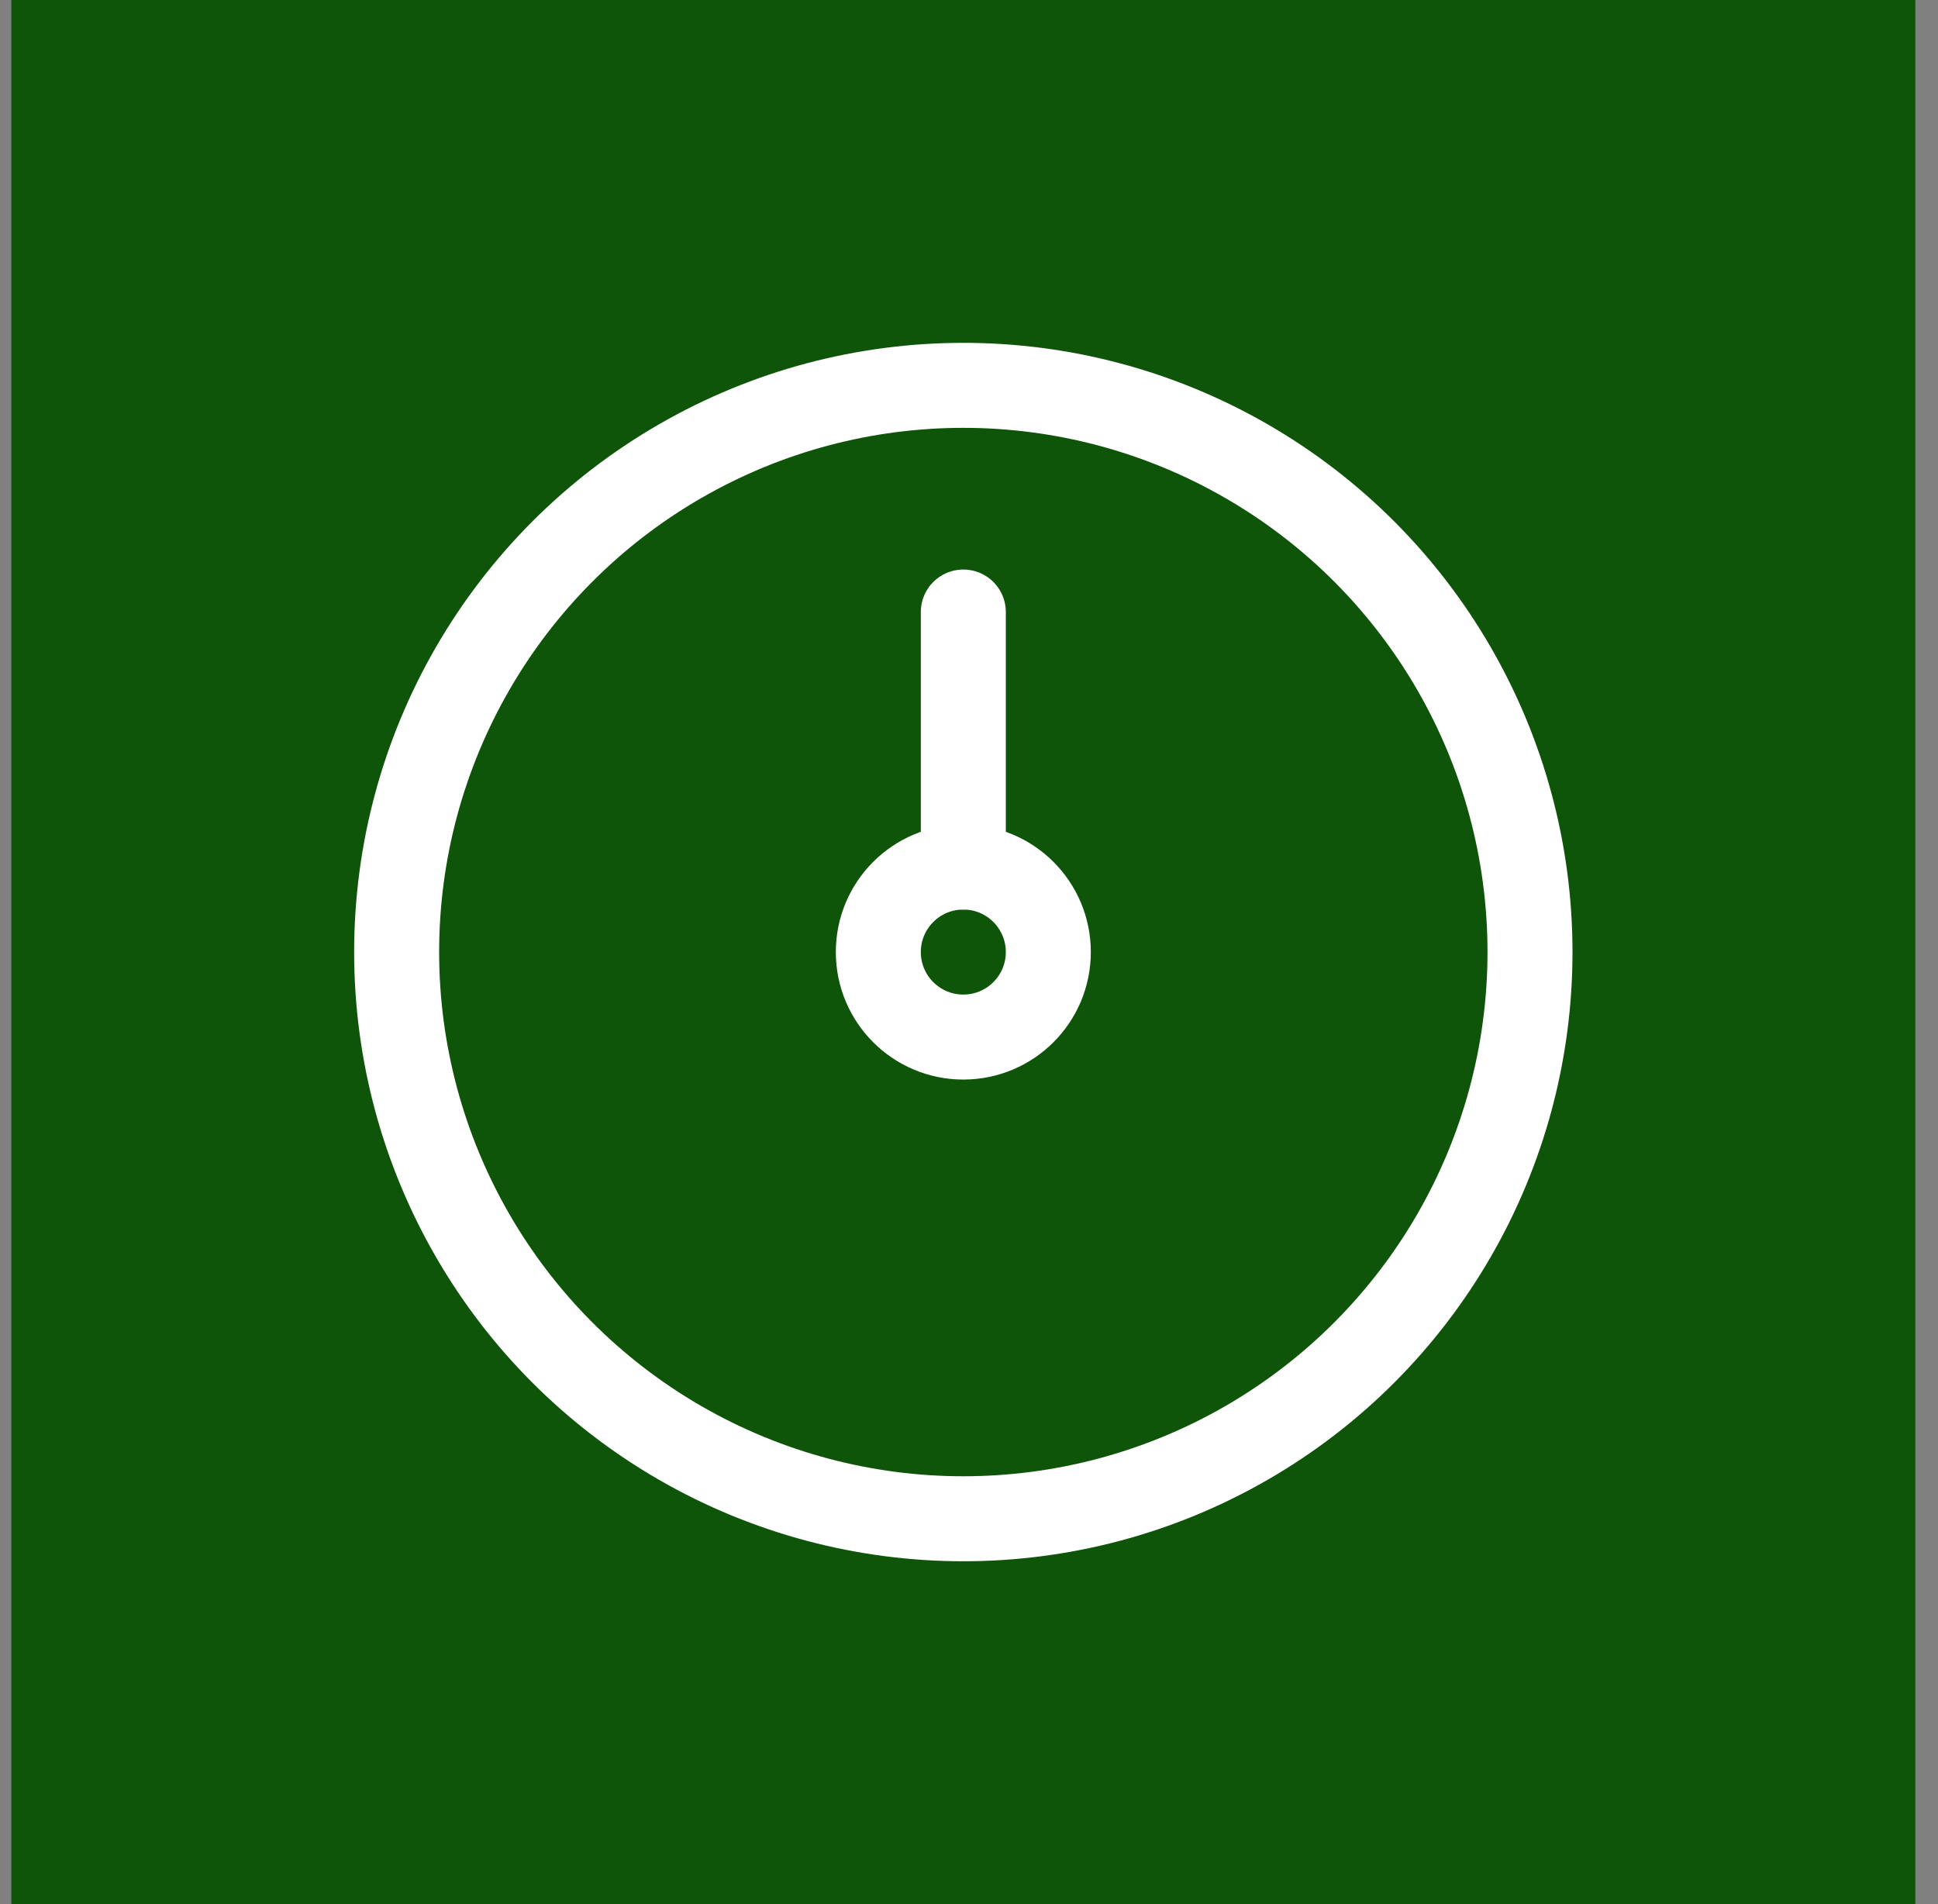 <svg width="57" height="56" viewBox="0 0 57 56" fill="none" xmlns="http://www.w3.org/2000/svg">
<rect x="0" y="0" width="57" height="56" fill="#808080" stroke="none"/>
<rect width="56" height="56" transform="translate(0.333)" fill="#0E5409"/>
<circle cx="28.333" cy="28" r="16.667" stroke="white" stroke-width="2.5"/>
<path d="M30.833 28C30.833 29.381 29.714 30.5 28.333 30.5C26.952 30.5 25.833 29.381 25.833 28C25.833 26.619 26.952 25.5 28.333 25.5C29.714 25.5 30.833 26.619 30.833 28Z" stroke="white" stroke-width="2.5"/>
<path d="M28.333 25.5V18" stroke="white" stroke-width="2.5" stroke-linecap="round" stroke-linejoin="round"/>
</svg>
